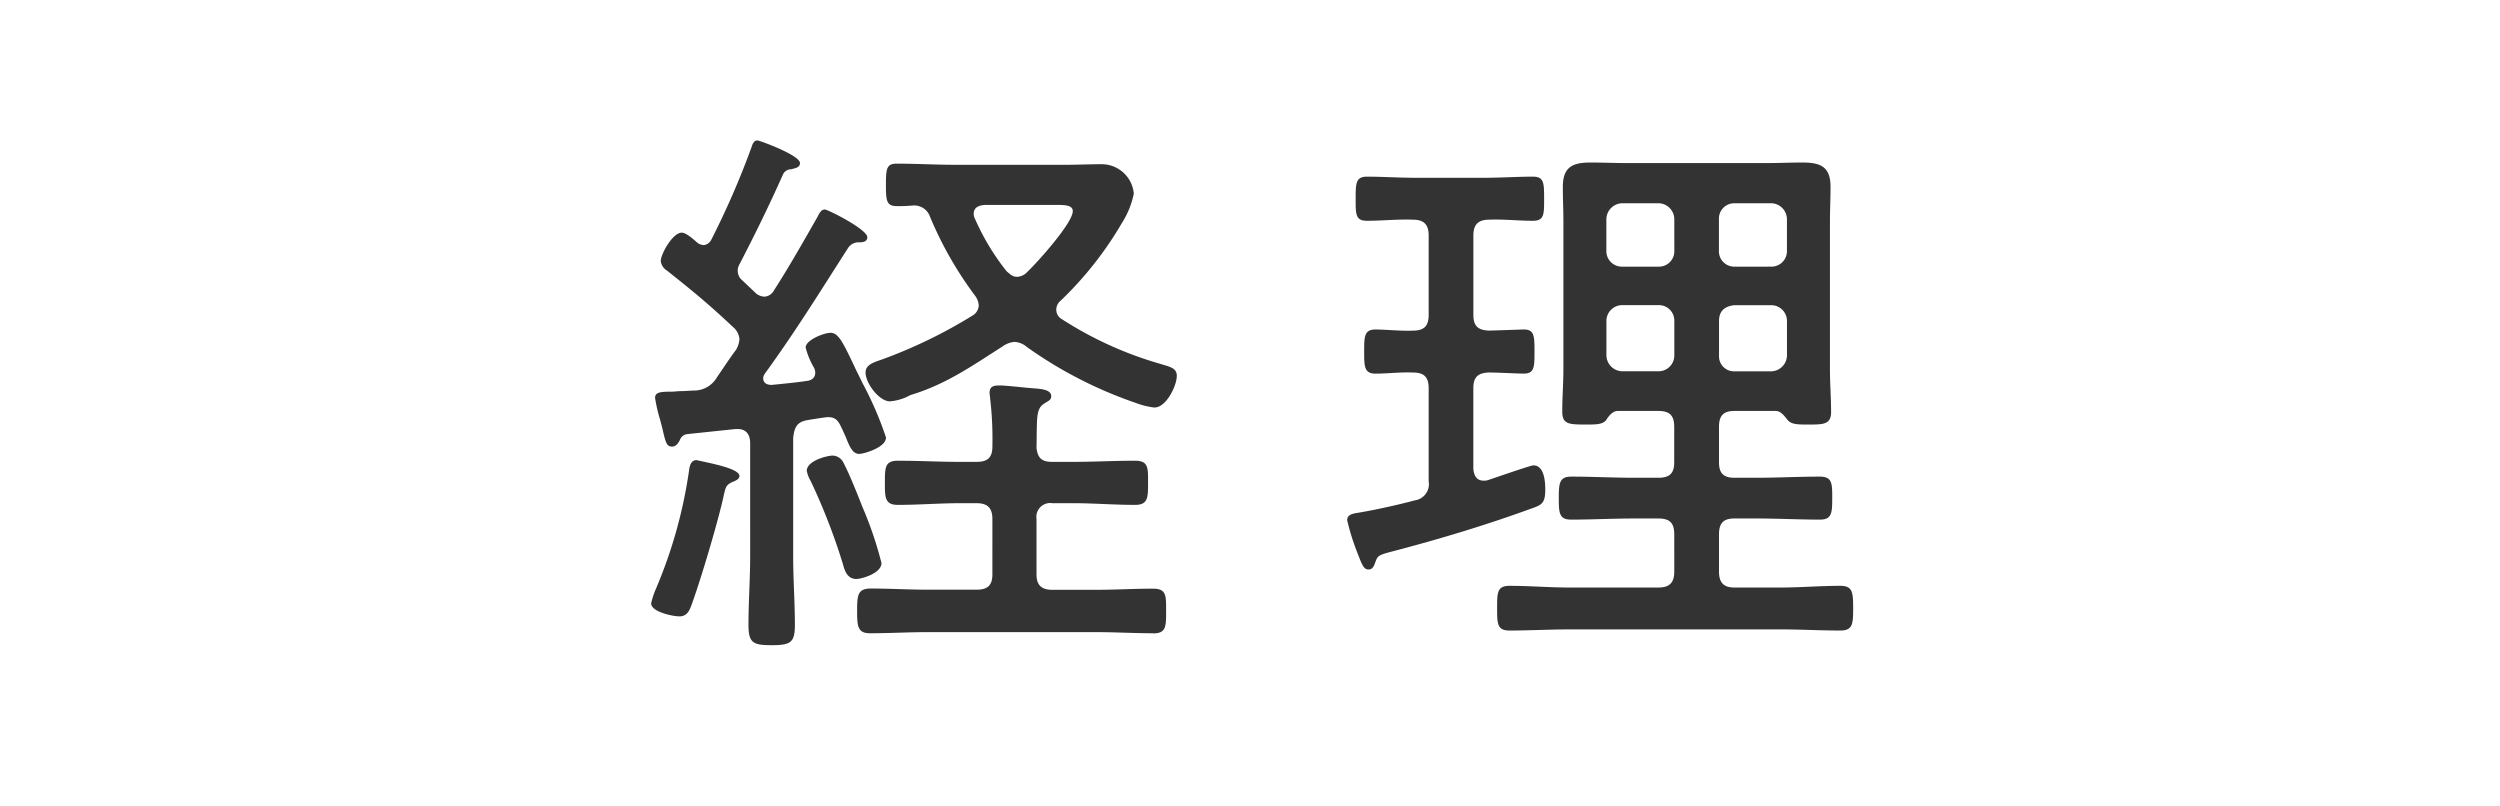 <svg xmlns="http://www.w3.org/2000/svg" xmlns:xlink="http://www.w3.org/1999/xlink" width="195.817" height="63.167" viewBox="0 0 195.817 63.167">
  <defs>
    <clipPath id="clip-path">
      <rect id="長方形_8582" data-name="長方形 8582" width="195.818" height="63.167" transform="translate(-13548 -8977)" fill="#fff"/>
    </clipPath>
  </defs>
  <g id="マスクグループ_33" data-name="マスクグループ 33" transform="translate(13548 8977)" clip-path="url(#clip-path)">
    <g id="グループ_10624" data-name="グループ 10624" transform="translate(-4.938 -0.411)">
      <g id="グループ_10613" data-name="グループ 10613" transform="translate(-287)">
        <path id="パス_95575" data-name="パス 95575" d="M45.863,34.7c-.533.223-.576.4-.709.932-.4,1.95-1.817,6.694-2.526,8.644-.177.486-.356.974-.976.974-.532,0-2.216-.353-2.216-1.018a6.25,6.25,0,0,1,.4-1.2,37.085,37.085,0,0,0,2.571-9.219c.044-.4.177-.8.576-.8.087,0,.132.044.222.044.975.222,3.147.622,3.147,1.2,0,.22-.266.355-.488.442m9.885-2.172c-.532,0-.755-.532-1.108-1.418-.089-.176-.179-.4-.31-.665-.266-.576-.489-.8-1.064-.8-.089,0-1.021.133-1.507.222-.888.133-1.108.533-1.2,1.418v9.265c0,1.774.134,3.59.134,5.364,0,1.374-.31,1.594-1.818,1.594-1.463,0-1.817-.176-1.817-1.594,0-1.818.133-3.59.133-5.364V31.686c0-.621-.266-1.108-.975-1.108H46.04l-3.813.4a.687.687,0,0,0-.532.442c-.132.266-.31.532-.621.532-.4,0-.488-.266-.708-1.2-.046-.222-.134-.532-.222-.886a11.979,11.979,0,0,1-.4-1.727c0-.444.4-.489,1.287-.489.222,0,.488-.044.8-.044s.664-.044,1.019-.044a2.069,2.069,0,0,0,1.729-1.019c.488-.709.975-1.463,1.507-2.172a1.881,1.881,0,0,0,.266-.842,1.381,1.381,0,0,0-.488-.931c-2.039-1.906-3.014-2.7-5.186-4.432a1.008,1.008,0,0,1-.488-.755c0-.532.93-2.216,1.64-2.216.355,0,.931.532,1.24.8a.938.938,0,0,0,.489.177.777.777,0,0,0,.576-.4,64.774,64.774,0,0,0,3.147-7.225c.089-.266.177-.576.488-.576.133,0,3.324,1.152,3.324,1.772,0,.355-.355.4-.708.489a.7.7,0,0,0-.622.4c-1.062,2.395-2.216,4.744-3.413,7.049a.982.982,0,0,0,.266,1.285c.31.312.665.622,1.019.975a1.122,1.122,0,0,0,.665.267.9.9,0,0,0,.753-.489c1.2-1.862,2.3-3.812,3.413-5.762.179-.355.31-.576.576-.576.223,0,3.325,1.551,3.325,2.172,0,.355-.355.4-.621.4a.981.981,0,0,0-.886.442C52.733,19.717,50.7,23,48.345,26.234a.707.707,0,0,0-.133.355c0,.4.31.532.665.532.886-.089,1.818-.177,2.748-.31.355-.044.666-.222.666-.665a1.046,1.046,0,0,0-.09-.355,6.139,6.139,0,0,1-.664-1.6c0-.575,1.418-1.151,1.95-1.151.621,0,.974.753,1.862,2.615.177.4.4.8.621,1.285a26.858,26.858,0,0,1,1.862,4.3c0,.8-1.773,1.284-2.083,1.284m-.222,9.8c-.709,0-.931-.622-1.065-1.152a48.267,48.267,0,0,0-2.526-6.517,2.53,2.53,0,0,1-.31-.8c0-.8,1.6-1.2,2.04-1.2a.982.982,0,0,1,.842.576c.486.93,1.062,2.393,1.463,3.413a29.121,29.121,0,0,1,1.507,4.432c0,.8-1.551,1.242-1.95,1.242m23.227,4.255c-1.507,0-3.014-.089-4.478-.089H61.111c-1.507,0-3.014.089-4.521.089-.975,0-1.021-.533-1.021-1.773,0-1.2.046-1.73,1.065-1.73,1.507,0,2.97.09,4.477.09h3.812c.886,0,1.242-.356,1.242-1.2V37.626c0-.842-.356-1.241-1.242-1.241H63.638c-1.594,0-3.236.133-4.875.133-1.019,0-1.019-.576-1.019-1.729,0-1.2,0-1.73,1.019-1.73,1.64,0,3.281.09,4.875.09h1.285c.886,0,1.242-.356,1.242-1.2a27.011,27.011,0,0,0-.177-3.767c0-.133-.044-.266-.044-.443,0-.488.31-.576.753-.576.576,0,1.994.177,2.659.222.576.044,1.418.089,1.418.621,0,.31-.222.355-.621.621-.576.443-.488,1.064-.532,3.414.089.842.443,1.108,1.241,1.108h1.6c1.64,0,3.236-.09,4.877-.09,1.064,0,1.019.576,1.019,1.73s0,1.729-1.019,1.729c-1.641,0-3.237-.133-4.877-.133h-1.6a1.085,1.085,0,0,0-1.241,1.241V41.97c0,.842.4,1.2,1.241,1.2h3.413c1.464,0,2.971-.09,4.478-.09,1.064,0,1.019.576,1.019,1.774s0,1.729-1.019,1.729m.133-17.687a5.888,5.888,0,0,1-1.464-.355,33.275,33.275,0,0,1-8.554-4.388,1.587,1.587,0,0,0-.975-.4,1.853,1.853,0,0,0-.932.355c-2.436,1.551-4.432,2.97-7.225,3.812a3.926,3.926,0,0,1-1.6.488c-.842,0-1.906-1.418-1.906-2.26,0-.621.665-.8,1.285-1.019a38.331,38.331,0,0,0,7.049-3.414.98.98,0,0,0,.532-.8,1.407,1.407,0,0,0-.266-.752,28.777,28.777,0,0,1-3.547-6.206,1.313,1.313,0,0,0-1.374-.886,11.613,11.613,0,0,1-1.241.044c-.8,0-.842-.443-.842-1.641,0-1.284.044-1.684.842-1.684,1.551,0,3.06.09,4.61.09h8.556c.976,0,1.906-.046,2.882-.046a2.529,2.529,0,0,1,2.526,2.306,6.825,6.825,0,0,1-.932,2.3,27.8,27.8,0,0,1-4.787,6.072.932.932,0,0,0-.355.71.854.854,0,0,0,.443.752,28.845,28.845,0,0,0,7.713,3.5c.709.222,1.285.31,1.285.931,0,.8-.842,2.482-1.729,2.482M71.262,13.025H65.543c-.442.044-.842.177-.842.709a.817.817,0,0,0,.09.355,18.527,18.527,0,0,0,2.482,4.123c.266.222.443.442.842.442a1.154,1.154,0,0,0,.8-.4c.753-.709,3.546-3.812,3.546-4.742,0-.443-.532-.488-1.2-.488" transform="translate(-13244.496 -8973.561)" fill="#333"/>
        <path id="パス_95576" data-name="パス 95576" d="M96.317,22.413c.842,0,.842.533.842,1.729s0,1.729-.842,1.729c-.488,0-2.084-.087-2.748-.087-.842.043-1.2.353-1.2,1.24v6.3c.044.488.22.931.8.931a.983.983,0,0,0,.356-.044c.532-.176,3.324-1.152,3.546-1.152.842,0,.931,1.241.931,1.862,0,.975-.177,1.2-.931,1.463-3.636,1.331-7.314,2.439-11.038,3.413-1.2.31-1.152.356-1.374.932-.09.266-.222.486-.488.486-.355,0-.489-.266-.842-1.2a18.02,18.02,0,0,1-.842-2.658c0-.532.621-.532,1.064-.622,1.064-.176,3.1-.621,4.211-.931a1.288,1.288,0,0,0,1.108-1.507v-7.27c0-.886-.355-1.24-1.241-1.24-.975-.044-1.951.087-2.925.087-.886,0-.886-.576-.886-1.729s0-1.729.886-1.729c.8,0,1.995.133,2.925.089.886,0,1.241-.355,1.241-1.241V15.055c0-.842-.355-1.24-1.241-1.24-1.2-.046-2.393.087-3.59.087-.888,0-.888-.488-.888-1.684,0-1.241,0-1.773.888-1.773,1.2,0,2.526.089,3.812.089h5.364c1.284,0,2.615-.089,3.81-.089.888,0,.888.488.888,1.773,0,1.2,0,1.684-.888,1.684-1.151,0-2.26-.133-3.413-.087-.885,0-1.24.4-1.24,1.24v6.206c0,.886.355,1.2,1.2,1.241.31,0,2.7-.089,2.748-.089m7.358,6.384c-.4,0-.708.4-.931.752-.31.312-.753.312-1.64.312-1.285,0-1.773-.046-1.773-1.019,0-1.108.089-2.216.089-3.324V13.991c0-.931-.044-1.816-.044-2.748,0-1.551.755-1.906,2.173-1.906.929,0,1.906.044,2.837.044h10.948c.932,0,1.862-.044,2.794-.044,1.418,0,2.216.31,2.216,1.906,0,.932-.046,1.817-.046,2.748V25.517c0,1.151.09,2.26.09,3.369,0,.975-.622.975-1.774.975-.8,0-1.284,0-1.594-.312-.266-.31-.532-.752-.976-.752h-3.236c-.842,0-1.2.355-1.2,1.241V32.83c0,.842.355,1.2,1.2,1.2h1.73c1.639,0,3.324-.09,4.963-.09.976,0,.976.532.976,1.684,0,1.2-.044,1.684-.976,1.684-1.639,0-3.279-.089-4.963-.089h-1.73c-.842,0-1.2.355-1.2,1.242v2.925c0,.842.355,1.241,1.2,1.241h3.634c1.553,0,3.1-.133,4.655-.133.975,0,1.019.488,1.019,1.772,0,1.242-.044,1.73-1.019,1.73-1.551,0-3.1-.089-4.655-.089H99.907c-1.6,0-3.148.089-4.7.089-.976,0-.976-.532-.976-1.773,0-1.2,0-1.729.976-1.729,1.55,0,3.1.133,4.7.133h6.96c.886,0,1.24-.4,1.24-1.241V38.461c0-.888-.353-1.242-1.24-1.242H105c-1.684,0-3.324.089-4.964.089-.931,0-.975-.486-.975-1.684,0-1.152.044-1.684.975-1.684,1.64,0,3.324.09,4.964.09h1.863c.886,0,1.24-.356,1.24-1.2V30.038c0-.886-.353-1.241-1.24-1.241Zm4.432-15.028a1.259,1.259,0,0,0-1.2-1.241H104.03a1.27,1.27,0,0,0-1.242,1.241v2.482a1.214,1.214,0,0,0,1.242,1.242h2.881a1.2,1.2,0,0,0,1.2-1.242Zm-4.076,6.738a1.239,1.239,0,0,0-1.242,1.241v2.7a1.268,1.268,0,0,0,1.242,1.241h2.837a1.236,1.236,0,0,0,1.24-1.241v-2.7a1.21,1.21,0,0,0-1.24-1.241Zm11.658-3.014a1.211,1.211,0,0,0,1.24-1.242V13.769a1.259,1.259,0,0,0-1.2-1.241h-2.927a1.2,1.2,0,0,0-1.2,1.241v2.482a1.2,1.2,0,0,0,1.2,1.242Zm-4.079,6.959a1.174,1.174,0,0,0,1.2,1.241h2.882a1.266,1.266,0,0,0,1.24-1.241v-2.7a1.238,1.238,0,0,0-1.24-1.241h-2.882c-.753.089-1.2.443-1.2,1.241Z" transform="translate(-13233.029 -8973.197)" fill="#333"/>
      </g>
    </g>
  </g>
</svg>
